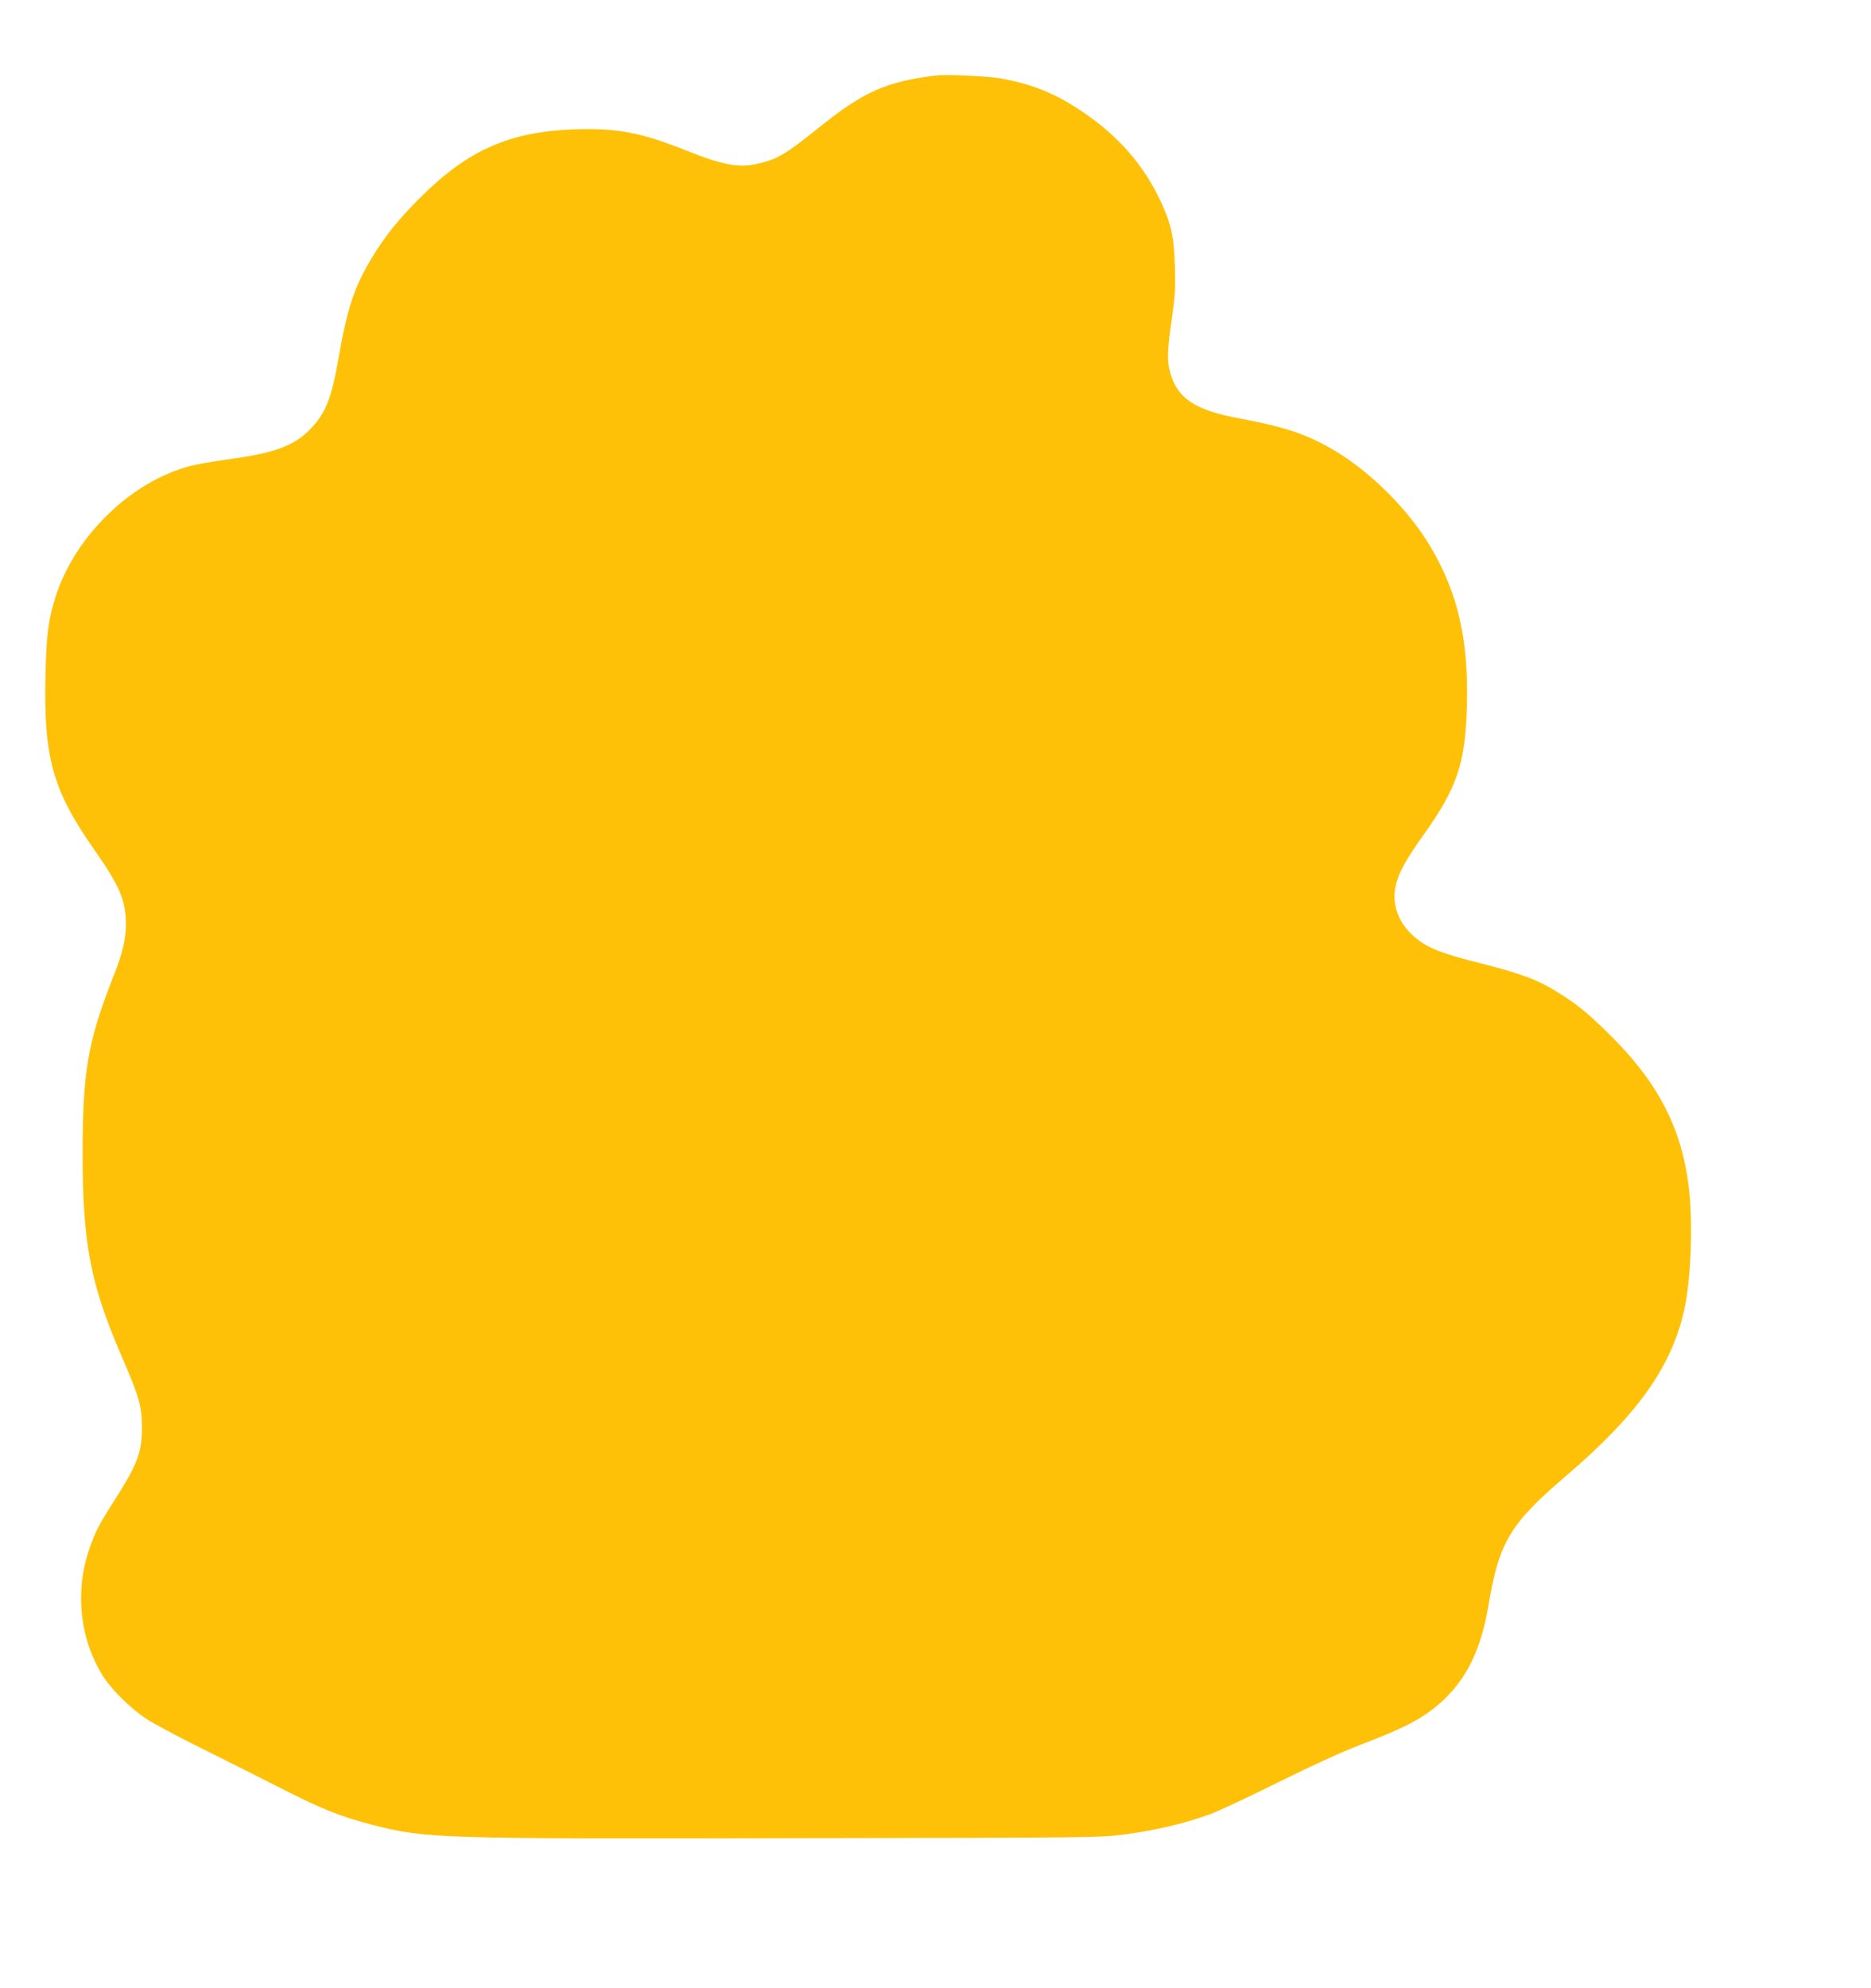 <?xml version="1.0" standalone="no"?>
<!DOCTYPE svg PUBLIC "-//W3C//DTD SVG 20010904//EN"
 "http://www.w3.org/TR/2001/REC-SVG-20010904/DTD/svg10.dtd">
<svg version="1.0" xmlns="http://www.w3.org/2000/svg"
 width="1205pt" height="1280pt" viewBox="0 0 1205 1280"
 preserveAspectRatio="xMidYMid meet">
<g transform="translate(0,1280) scale(0.1,-0.1)"
fill="#ffc107" stroke="none">
<path d="M6030 12314 c-321 -39 -468 -104 -755 -335 -221 -177 -269 -205 -403
-235 -116 -26 -221 -6 -453 87 -291 116 -443 145 -719 136 -415 -14 -685 -132
-991 -437 -143 -142 -230 -251 -317 -395 -110 -183 -156 -321 -212 -643 -46
-264 -84 -357 -189 -463 -104 -103 -230 -148 -529 -188 -83 -11 -188 -30 -233
-41 -383 -98 -748 -452 -872 -846 -46 -144 -58 -243 -64 -496 -13 -537 46
-747 313 -1128 166 -237 205 -330 205 -485 0 -94 -23 -188 -82 -336 -164 -417
-197 -609 -197 -1144 1 -573 50 -831 248 -1291 117 -271 133 -326 134 -459 1
-166 -25 -238 -179 -480 -101 -158 -124 -204 -163 -320 -91 -271 -56 -577 93
-811 55 -86 176 -205 273 -270 47 -31 205 -116 351 -188 146 -73 372 -186 501
-252 275 -141 399 -191 607 -245 349 -89 409 -91 2760 -86 1904 3 1930 3 2093
25 186 24 385 71 540 128 58 21 258 115 445 208 222 110 406 194 531 242 295
112 412 175 532 288 152 144 241 330 287 601 70 416 138 530 500 840 456 390
676 696 760 1060 46 198 60 570 31 806 -49 391 -207 686 -542 1009 -123 118
-181 165 -306 243 -123 77 -235 119 -501 186 -263 66 -347 102 -434 183 -93
88 -130 204 -103 319 19 81 68 168 179 324 214 300 268 457 278 820 13 429
-55 730 -231 1029 -139 237 -380 479 -613 620 -178 107 -326 157 -618 211
-292 54 -406 131 -451 305 -19 75 -16 138 17 365 17 122 20 178 16 309 -6 203
-27 289 -107 451 -116 235 -295 427 -545 582 -146 92 -293 147 -470 178 -89
15 -348 27 -415 19z"/>
</g>
</svg>
